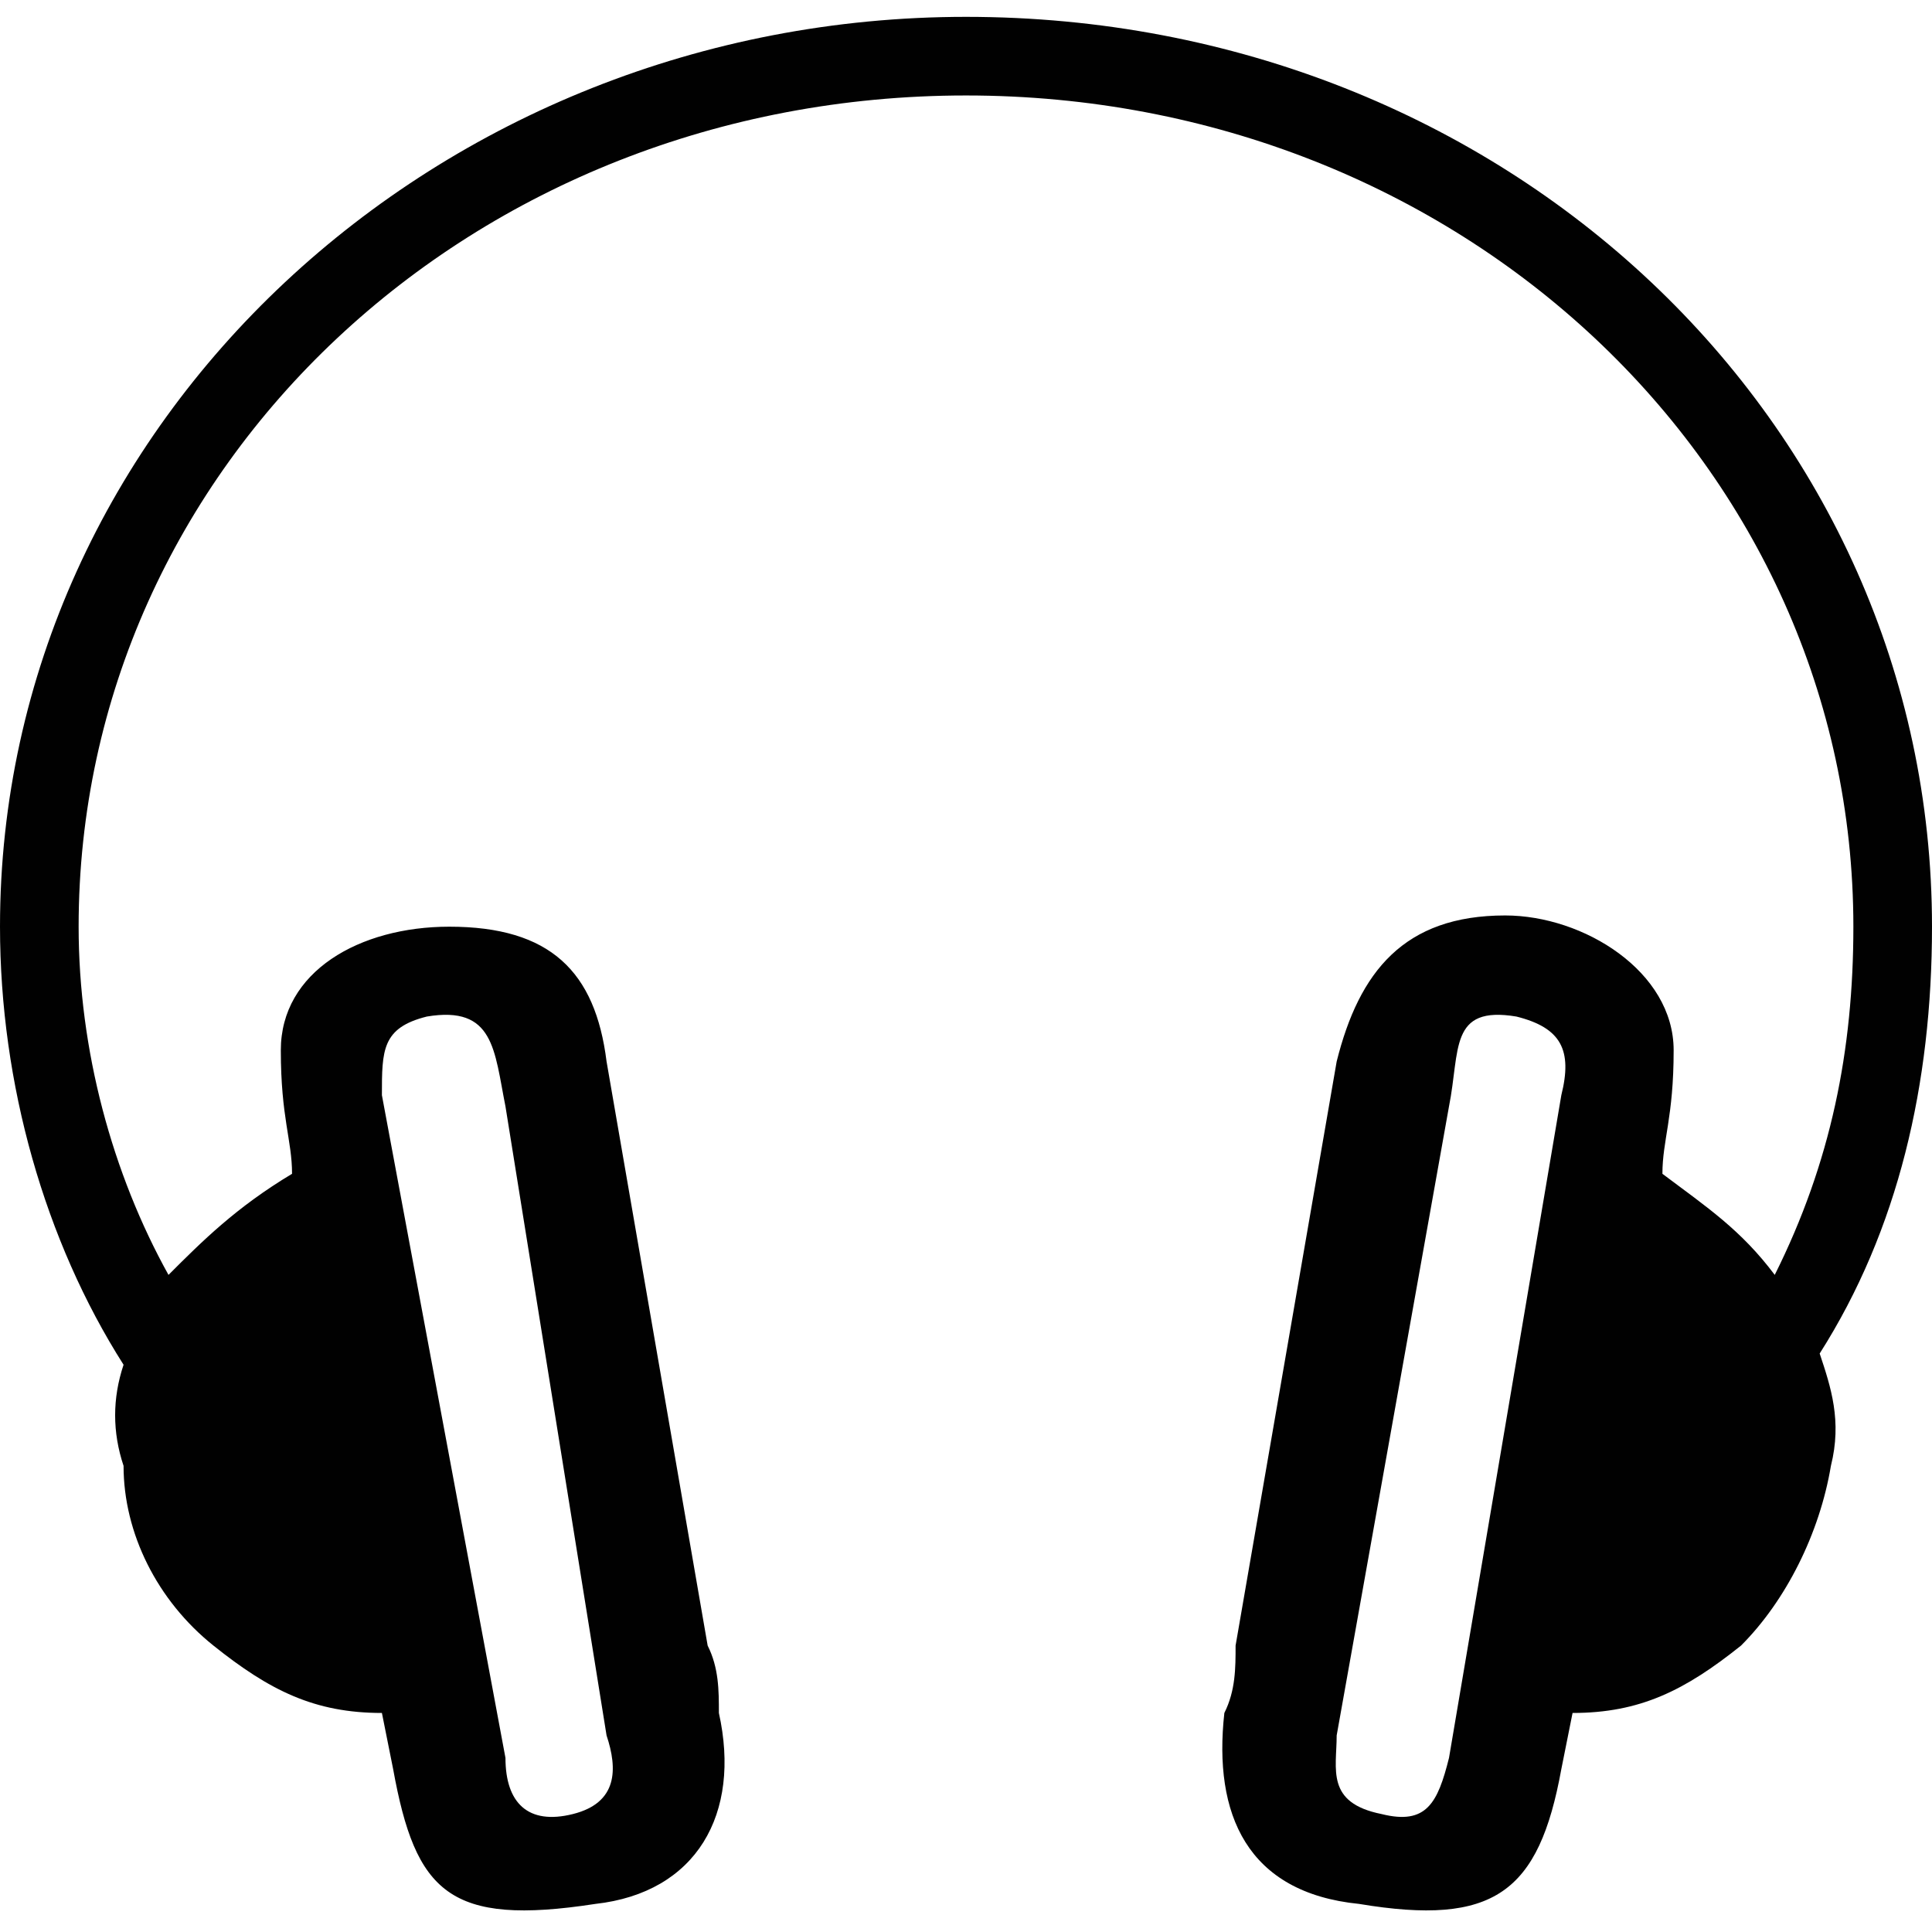 <?xml version="1.0" encoding="UTF-8"?>
<!DOCTYPE svg PUBLIC "-//W3C//DTD SVG 1.1//EN" "http://www.w3.org/Graphics/SVG/1.1/DTD/svg11.dtd">
<!-- Creator: CorelDRAW 2017 -->
<svg xmlns="http://www.w3.org/2000/svg" xml:space="preserve" width="16px" height="16px" version="1.1" style="shape-rendering:geometricPrecision; text-rendering:geometricPrecision; image-rendering:optimizeQuality; fill-rule:evenodd; clip-rule:evenodd"
viewBox="0 0 1.72 1.69"
 xmlns:xlink="http://www.w3.org/1999/xlink">
 <defs>
  <style type="text/css">
   <![CDATA[
    .fil0 {fill:#010101}
   ]]>
  </style>
 </defs>
 <g id="Layer_x0020_1">
  <path class="fil0" d="M0.45 0.97l0.09 0.56c0.01,0.03 0.01,0.06 -0.03,0.07 -0.04,0.01 -0.06,-0.01 -0.06,-0.05l-0.11 -0.59c0,-0.04 0,-0.06 0.04,-0.07 0.06,-0.01 0.06,0.03 0.07,0.08zm0.84 0l-0.1 0.56c0,0.03 -0.01,0.06 0.04,0.07 0.04,0.01 0.05,-0.01 0.06,-0.05l0.1 -0.59c0.01,-0.04 0,-0.06 -0.04,-0.07 -0.06,-0.01 -0.05,0.03 -0.06,0.08zm-0.43 -0.97c0.48,0 0.86,0.36 0.86,0.81 0,0.14 -0.03,0.27 -0.1,0.38 0.01,0.03 0.02,0.06 0.01,0.1 -0.01,0.06 -0.04,0.12 -0.08,0.16 -0.05,0.04 -0.09,0.06 -0.15,0.06l-0.01 0.05c-0.02,0.11 -0.06,0.14 -0.18,0.12 -0.1,-0.01 -0.13,-0.08 -0.12,-0.17 0.01,-0.02 0.01,-0.04 0.01,-0.06l0.09 -0.52c0.02,-0.08 0.06,-0.13 0.15,-0.13 0.07,0 0.15,0.05 0.15,0.12 0,0.06 -0.01,0.08 -0.01,0.11 0.04,0.03 0.07,0.05 0.1,0.09 0.05,-0.1 0.07,-0.2 0.07,-0.31 0,-0.41 -0.35,-0.74 -0.79,-0.74 -0.44,0 -0.79,0.33 -0.79,0.74 0,0.11 0.03,0.22 0.08,0.31 0.03,-0.03 0.06,-0.06 0.11,-0.09 0,-0.03 -0.01,-0.05 -0.01,-0.11 0,-0.07 0.07,-0.11 0.15,-0.11 0.09,0 0.13,0.04 0.14,0.12l0.09 0.52c0.01,0.02 0.01,0.04 0.01,0.06 0.02,0.09 -0.02,0.16 -0.11,0.17 -0.13,0.02 -0.16,-0.01 -0.18,-0.12l-0.01 -0.05c-0.06,0 -0.1,-0.02 -0.15,-0.06 -0.05,-0.04 -0.08,-0.1 -0.08,-0.16 -0.01,-0.03 -0.01,-0.06 0,-0.09 -0.07,-0.11 -0.11,-0.25 -0.11,-0.39 0,-0.45 0.39,-0.81 0.86,-0.81z"/>
 </g>
</svg>
